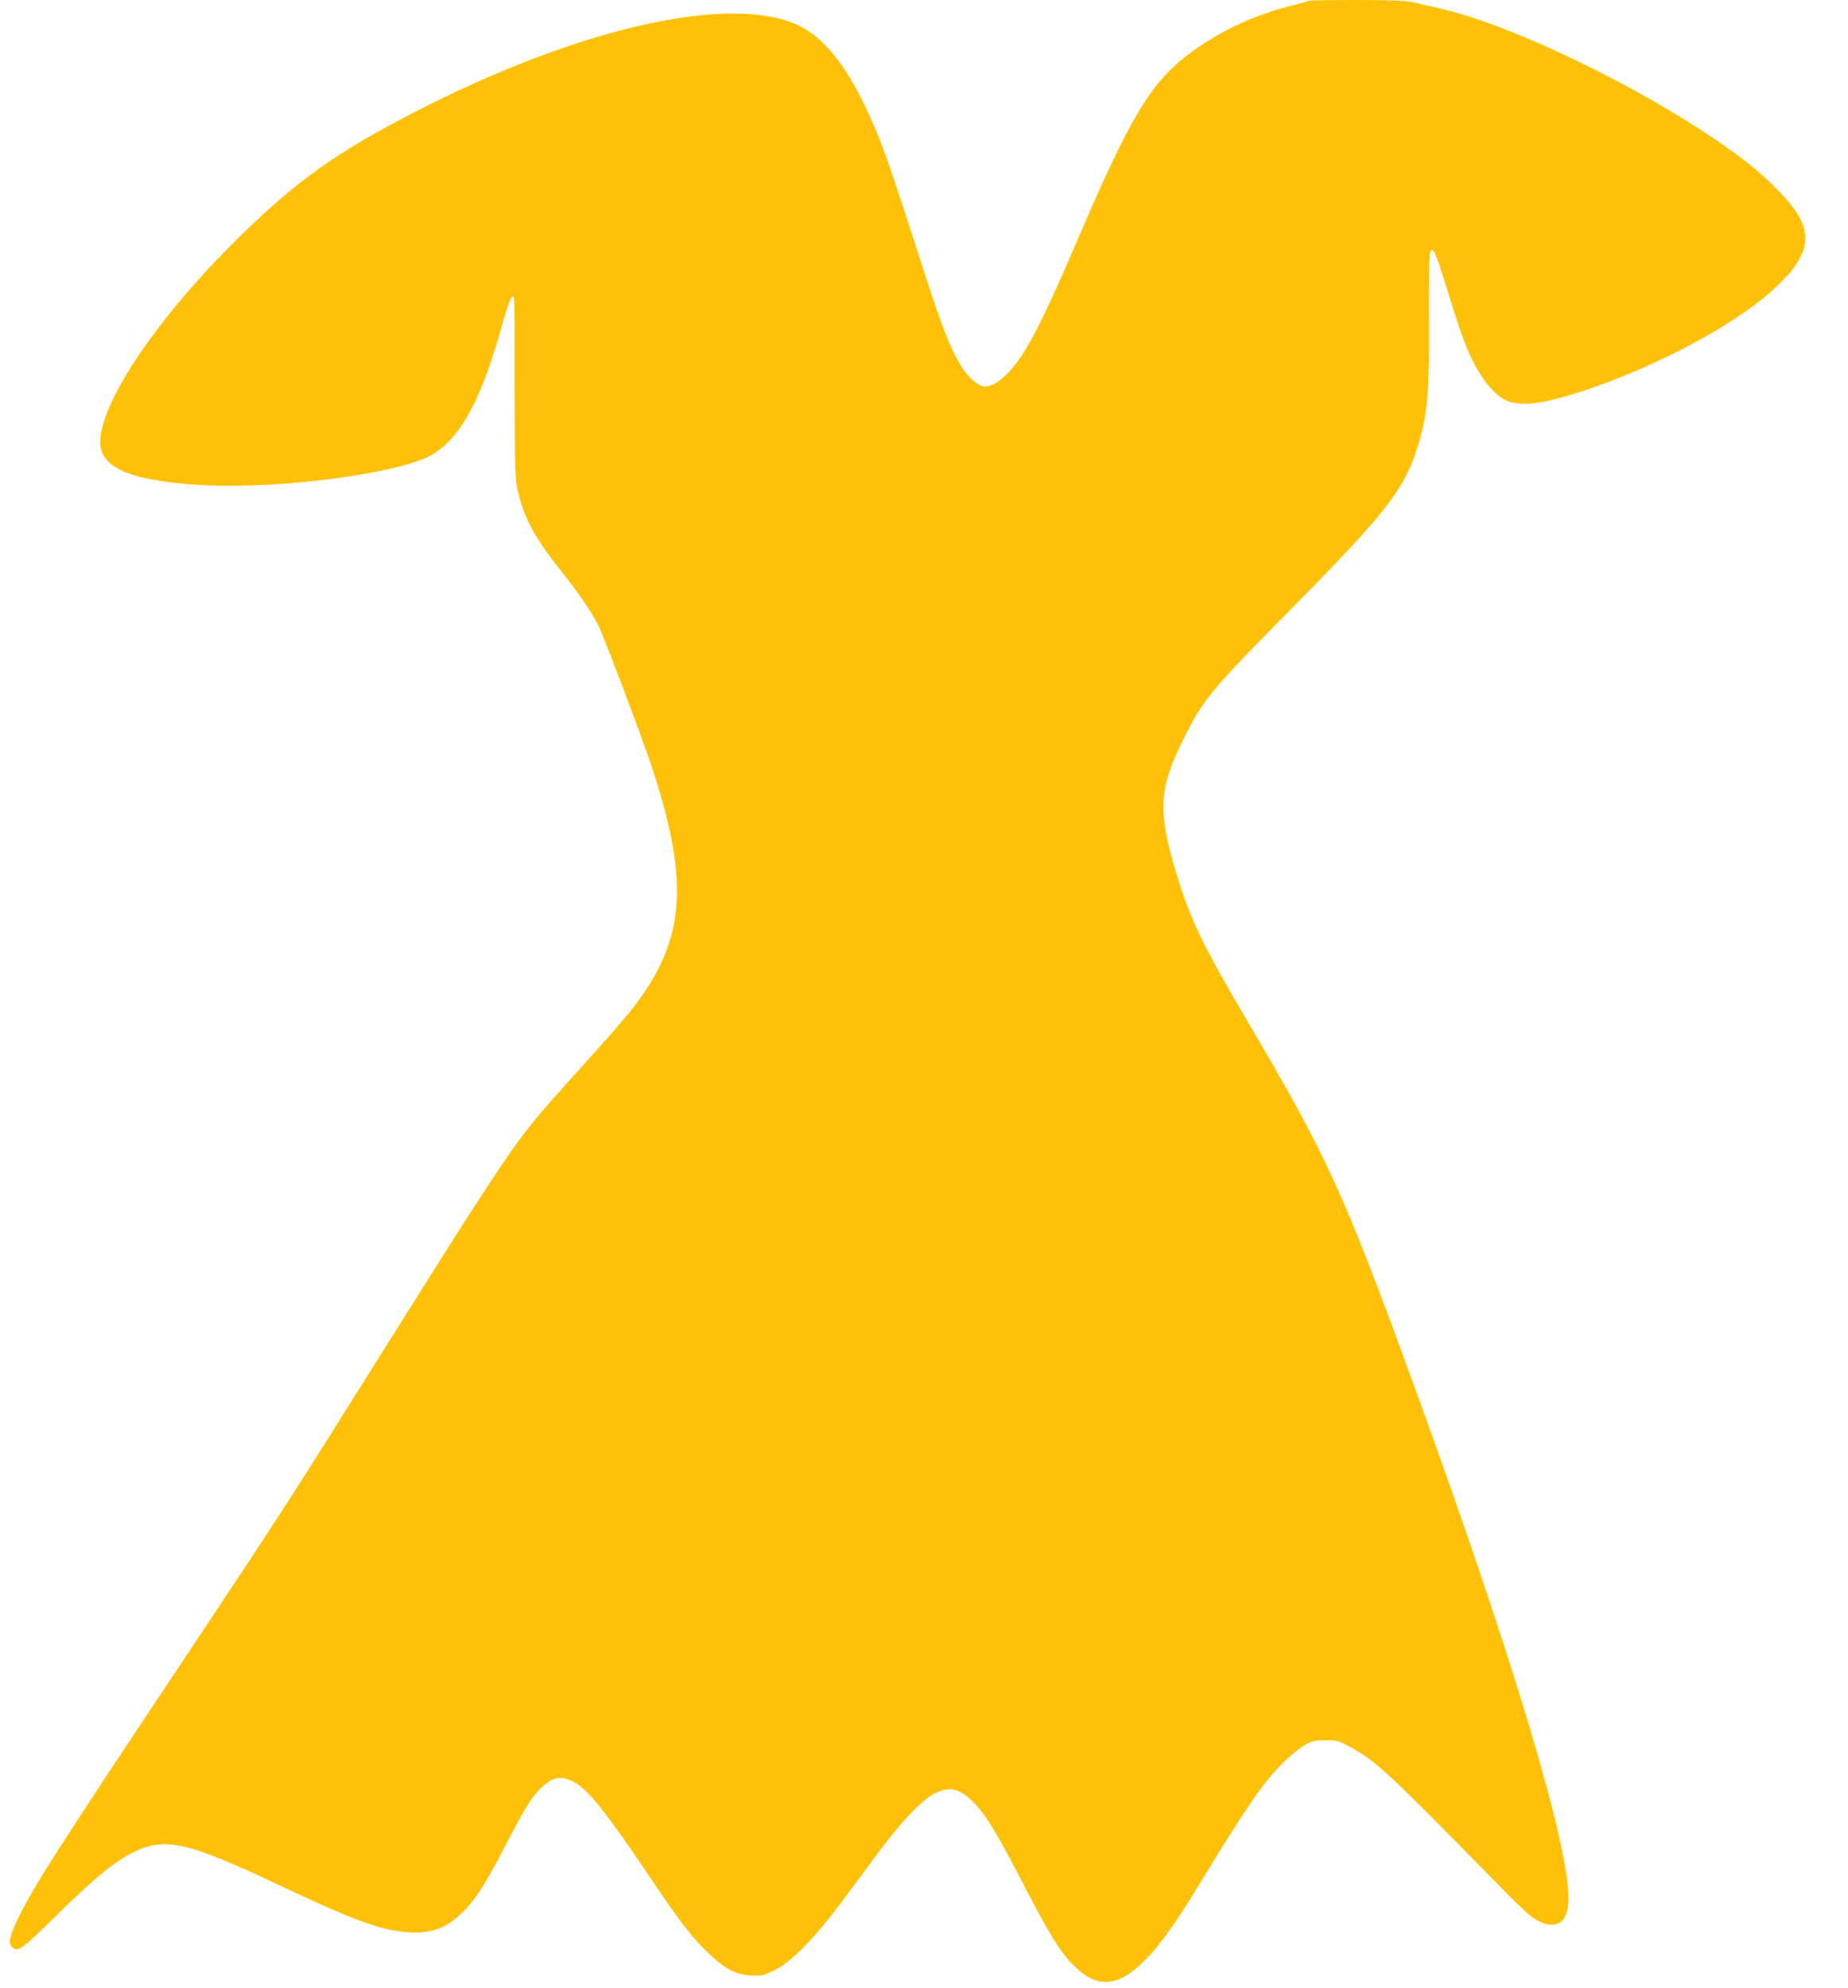 <?xml version="1.0" standalone="no"?>
<!DOCTYPE svg PUBLIC "-//W3C//DTD SVG 20010904//EN"
 "http://www.w3.org/TR/2001/REC-SVG-20010904/DTD/svg10.dtd">
<svg version="1.0" xmlns="http://www.w3.org/2000/svg"
 width="1190pt" height="1280pt" viewBox="0 0 1190 1280"
 preserveAspectRatio="xMidYMid meet">
<g transform="translate(0,1280) scale(0.1,-0.1)"
fill="#ffc107" stroke="none">
<path d="M8428 12795 c-3 -3 -50 -16 -104 -30 -248 -60 -475 -167 -674 -317
-238 -179 -376 -410 -705 -1178 -181 -423 -281 -629 -364 -757 -93 -140 -190
-215 -256 -199 -14 4 -41 21 -62 39 -91 80 -169 251 -303 669 -253 786 -282
866 -385 1085 -133 281 -274 453 -433 529 -435 207 -1411 -12 -2467 -555 -498
-256 -756 -438 -1116 -789 -613 -597 -1008 -1226 -893 -1423 64 -110 248 -167
613 -191 444 -28 1138 50 1434 162 217 82 365 323 508 824 48 170 68 226 80
226 13 0 13 7 13 -605 1 -507 3 -568 19 -640 43 -184 107 -303 283 -525 113
-143 195 -262 236 -345 40 -80 290 -743 352 -932 222 -684 208 -1042 -53
-1429 -76 -112 -151 -201 -411 -489 -235 -259 -304 -341 -401 -471 -118 -158
-362 -537 -899 -1394 -585 -934 -632 -1007 -1280 -1980 -793 -1190 -944 -1426
-1045 -1635 -53 -109 -63 -155 -40 -178 39 -40 57 -27 294 206 231 227 355
330 472 392 216 113 352 84 981 -214 432 -204 614 -272 775 -289 167 -18 273
17 383 127 86 87 141 172 272 424 133 256 174 321 237 380 81 76 141 79 238
14 77 -53 199 -210 423 -541 235 -350 304 -440 420 -549 103 -97 170 -131 268
-136 69 -3 79 -1 150 34 109 54 257 205 432 440 74 99 186 250 249 335 136
183 272 324 350 363 100 50 168 31 264 -72 76 -83 139 -188 310 -518 162 -313
232 -427 317 -514 154 -157 294 -146 471 39 104 109 181 217 351 495 304 497
402 640 531 769 41 40 100 89 132 108 55 32 66 35 140 35 75 0 85 -2 159 -43
165 -90 240 -159 901 -833 187 -192 263 -263 304 -284 127 -66 201 -13 201
144 0 357 -362 1562 -982 3266 -465 1277 -565 1497 -1088 2385 -284 481 -367
654 -456 950 -120 398 -112 544 47 862 129 258 175 313 694 838 596 603 725
766 808 1025 68 211 82 355 79 820 -1 215 1 407 4 428 11 72 31 44 79 -110
110 -356 148 -465 195 -559 58 -119 128 -207 194 -249 96 -59 249 -43 538 54
500 168 1023 456 1250 688 83 84 98 104 133 173 42 81 41 154 -4 244 -42 86
-186 238 -336 356 -507 397 -1463 877 -1980 995 -66 15 -146 33 -178 41 -44
10 -137 14 -361 14 -167 0 -305 -2 -308 -5z"/>
</g>
</svg>
